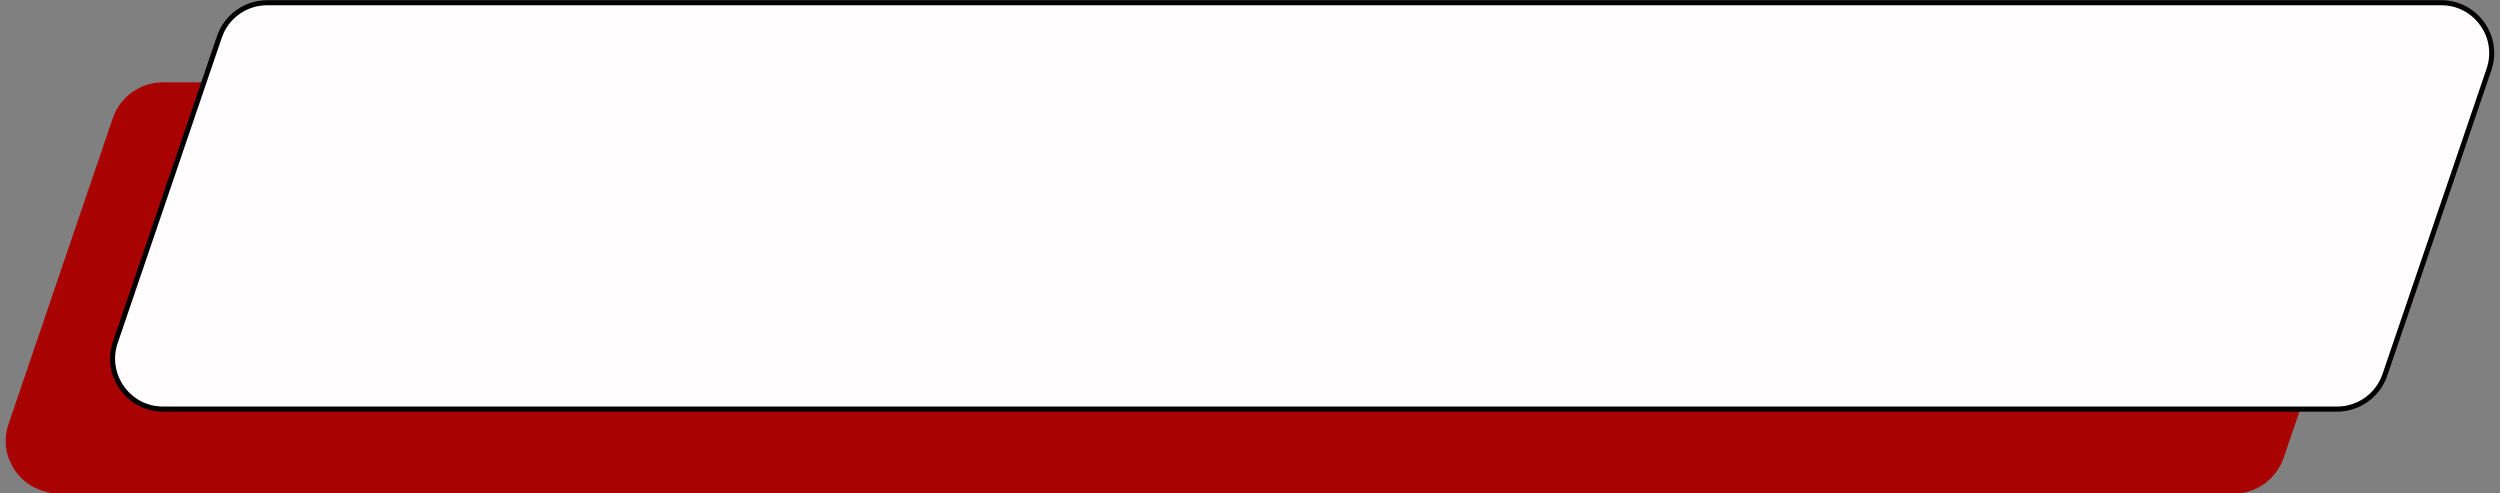 <?xml version="1.0" encoding="UTF-8" standalone="no"?><svg xmlns="http://www.w3.org/2000/svg" xmlns:xlink="http://www.w3.org/1999/xlink" fill="#a80302" height="97.9" preserveAspectRatio="xMidYMid meet" version="1" viewBox="0.5 1.5 496.0 97.9" width="496" zoomAndPan="magnify"><rect x="0.5" y="1.5" width="496.0" height="97.9" fill="#808080" stroke="none"/><g><g id="change1_1"><path d="M443.53,98.96H12.34c-6.95,0-11.83-6.83-9.59-13.41L23.32,25.2c1.4-4.11,5.26-6.87,9.59-6.87H464.11c6.95,0,11.83,6.83,9.59,13.41l-20.58,60.36c-1.4,4.11-5.26,6.87-9.59,6.87Z" fill="#a80302"/></g><g id="change2_1"><path d="M443.61,99.46H12.6c-3.53,0-6.96-1.56-9-4.43s-2.49-6.24-1.38-9.48L22.87,24.96c1.45-4.26,5.46-7.13,9.97-7.13H463.85c3.53,0,6.96,1.56,9,4.43s2.49,6.24,1.38,9.48l-20.65,60.58c-1.45,4.26-5.46,7.13-9.97,7.13ZM32.84,18.83c-4.08,0-7.7,2.59-9.01,6.45L3.3,85.5c-1.03,3.02-.7,6.41,1.16,9s4.63,3.96,7.73,3.96H443.53c4.12,0,7.79-2.62,9.12-6.52l20.5-60.15c1.03-3.02,.7-6.41-1.16-9s-4.63-3.96-7.73-3.96H32.84Z"/></g></g><g><g id="change3_1"><path d="M464.18,82.67H32.87c-6.87,0-11.7-6.75-9.49-13.26L44.03,8.83c1.38-4.06,5.2-6.79,9.49-6.79H484.82c6.87,0,11.7,6.75,9.49,13.26l-20.65,60.58c-1.38,4.06-5.2,6.79-9.49,6.79Z" fill="#fffdfd"/></g><g id="change4_1"><path d="M464.18,83.17H32.87c-3.44,0-6.56-1.6-8.56-4.4-2-2.8-2.51-6.26-1.4-9.52L43.55,8.67c1.45-4.26,5.46-7.13,9.96-7.13H484.82c3.44,0,6.56,1.6,8.56,4.4,2,2.79,2.51,6.26,1.4,9.52l-20.65,60.58c-1.45,4.26-5.46,7.13-9.96,7.13ZM53.51,2.54c-4.08,0-7.7,2.59-9.01,6.45l-20.65,60.58c-1,2.94-.54,6.08,1.27,8.61,1.81,2.53,4.63,3.98,7.74,3.98H464.18c4.08,0,7.7-2.59,9.01-6.45l20.65-60.58c1-2.95,.54-6.08-1.27-8.61s-4.63-3.98-7.74-3.98H53.51Z" fill="#000000"/></g></g></svg>